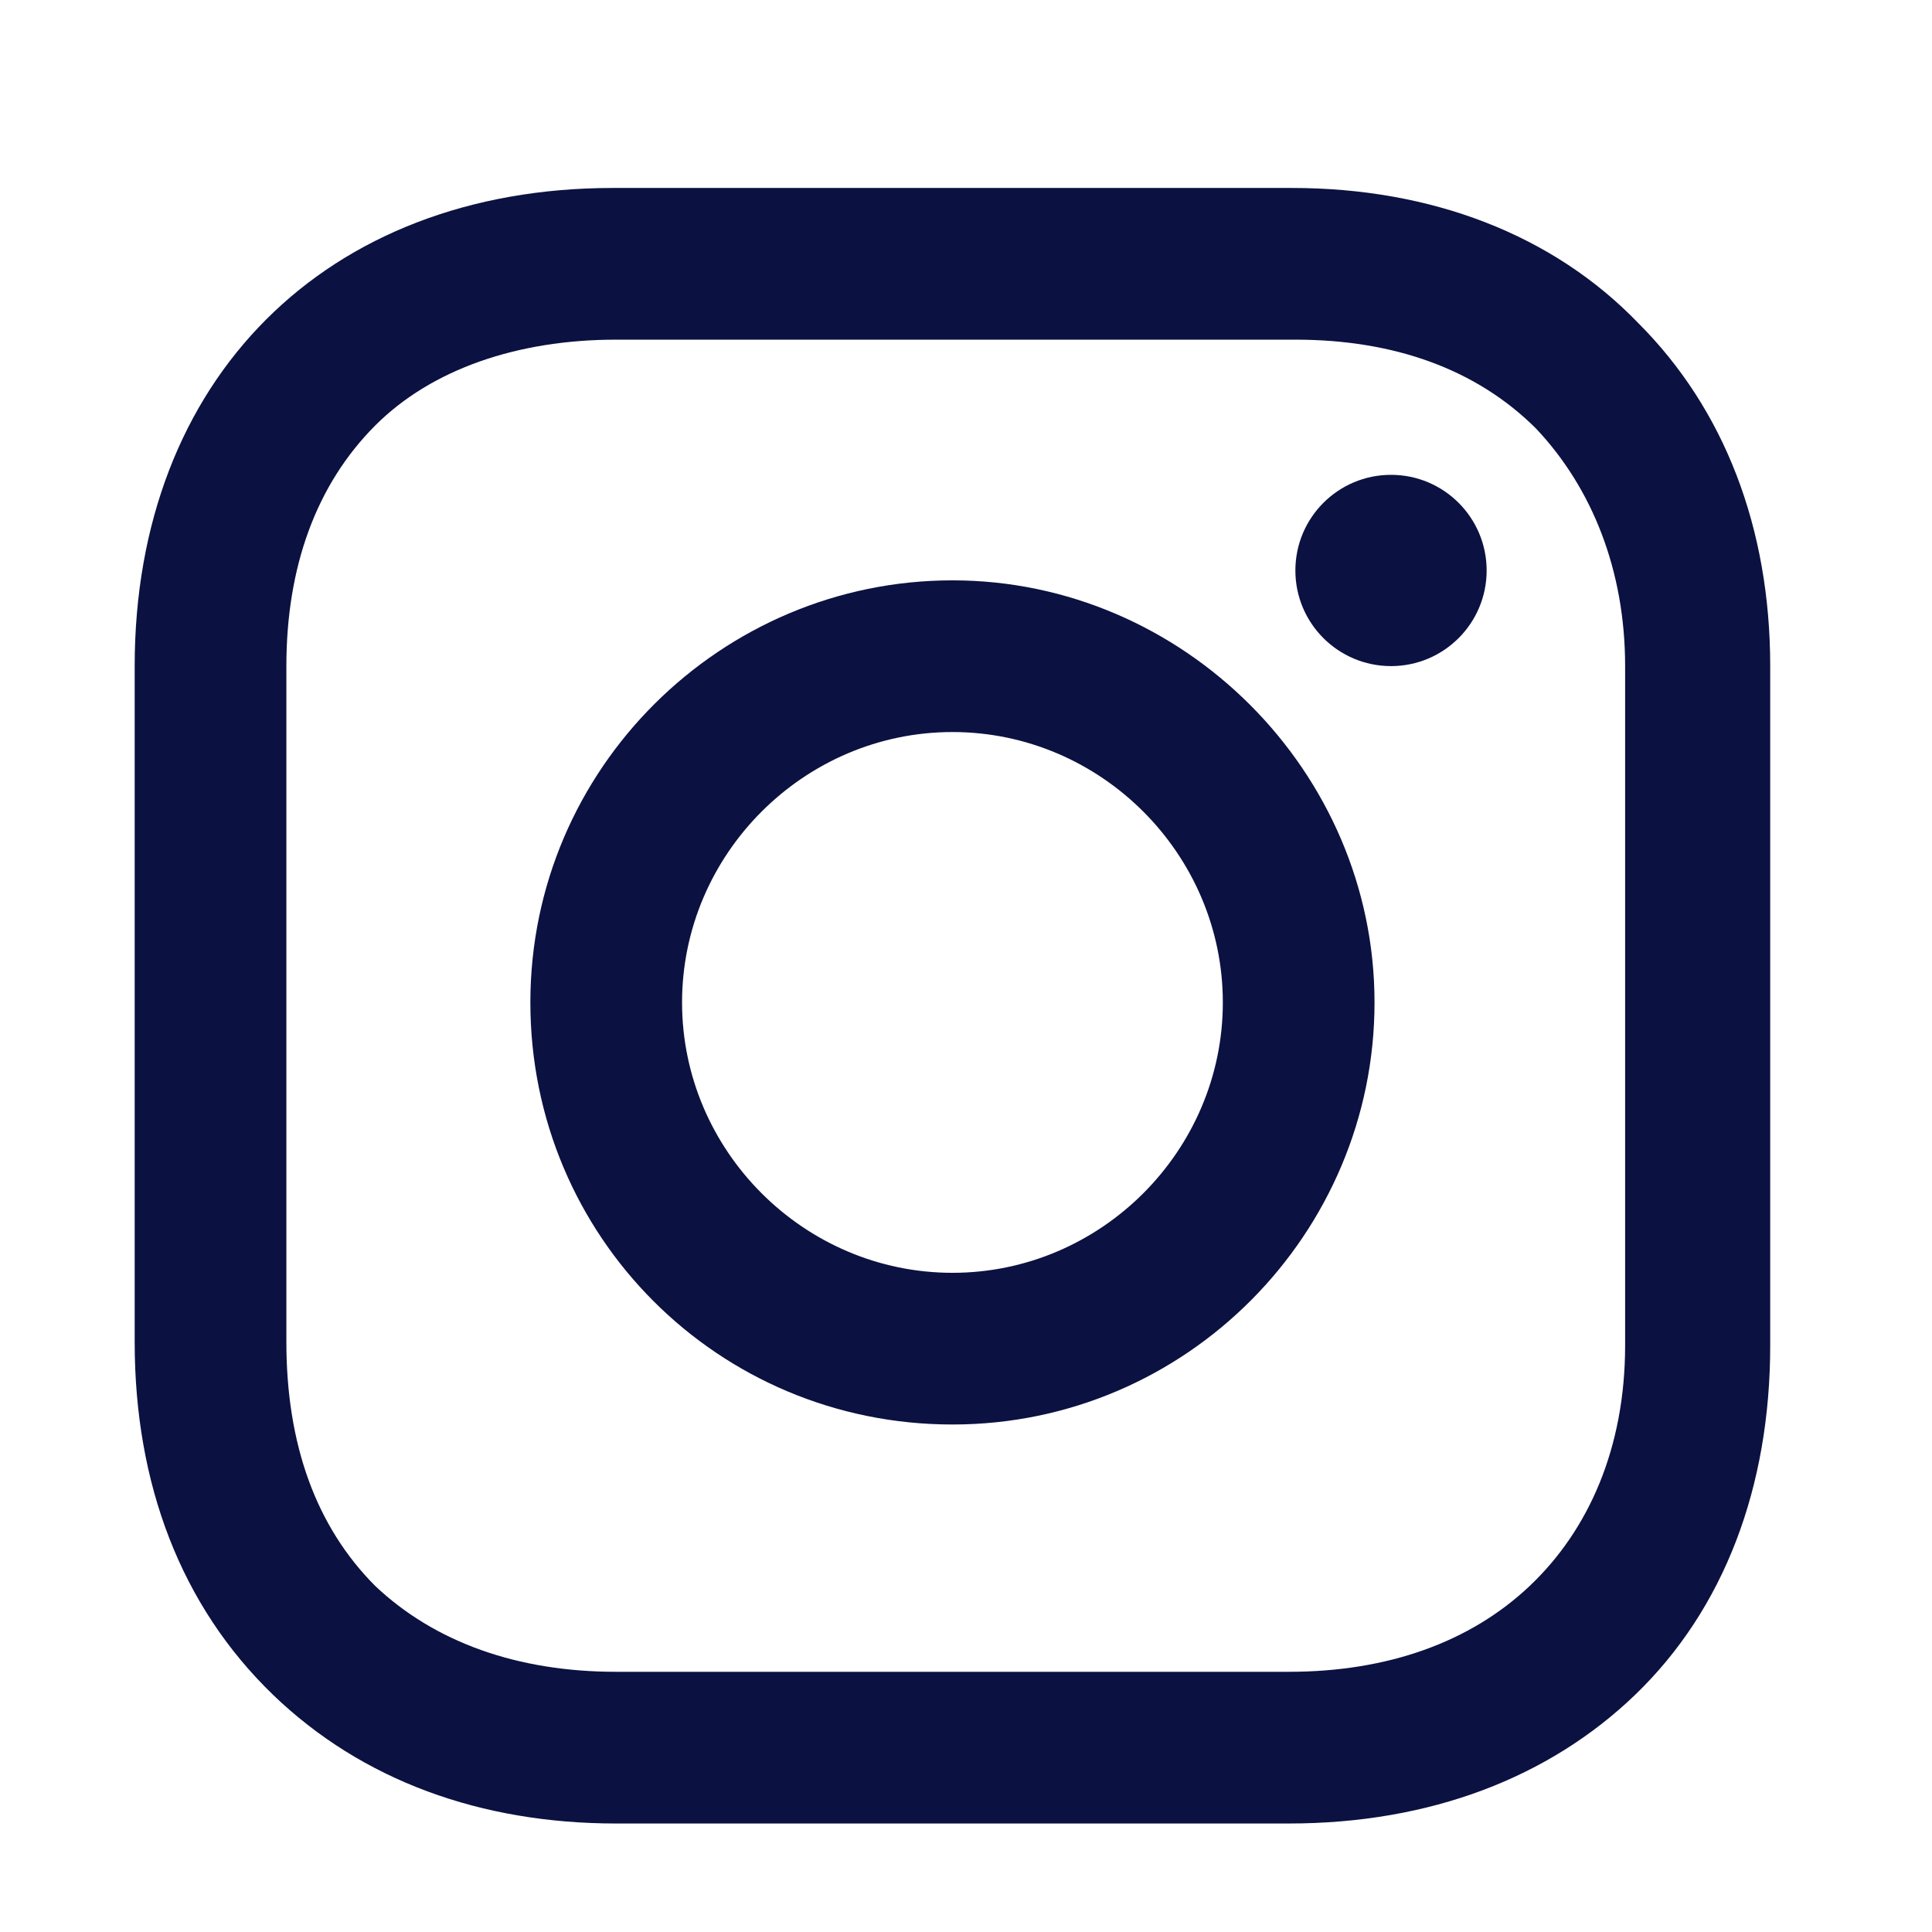 <svg width="31" height="31" viewBox="0 0 31 31" fill="none" xmlns="http://www.w3.org/2000/svg">
<path d="M15.283 9.312C11.579 9.312 8.51 12.328 8.51 16.085C8.51 19.841 11.526 22.857 15.283 22.857C19.039 22.857 22.055 19.788 22.055 16.085C22.055 12.381 18.986 9.312 15.283 9.312ZM15.283 20.423C12.902 20.423 10.944 18.466 10.944 16.085C10.944 13.704 12.902 11.746 15.283 11.746C17.664 11.746 19.621 13.704 19.621 16.085C19.621 18.466 17.664 20.423 15.283 20.423Z" fill="#0B1241"/>
<path d="M22.32 10.688C23.167 10.688 23.854 10.001 23.854 9.154C23.854 8.306 23.167 7.619 22.32 7.619C21.472 7.619 20.785 8.306 20.785 9.154C20.785 10.001 21.472 10.688 22.32 10.688Z" fill="#0B1241"/>
<path d="M26.288 5.185C24.912 3.757 22.955 3.016 20.732 3.016H9.833C5.23 3.016 2.161 6.085 2.161 10.688V21.534C2.161 23.809 2.902 25.767 4.383 27.196C5.812 28.571 7.717 29.259 9.886 29.259H20.68C22.955 29.259 24.859 28.518 26.235 27.196C27.664 25.82 28.404 23.862 28.404 21.587V10.688C28.404 8.466 27.664 6.561 26.288 5.185ZM26.076 21.587C26.076 23.227 25.494 24.55 24.542 25.45C23.59 26.349 22.267 26.825 20.68 26.825H9.886C8.299 26.825 6.976 26.349 6.023 25.45C5.071 24.497 4.595 23.175 4.595 21.534V10.688C4.595 9.101 5.071 7.778 6.023 6.825C6.923 5.926 8.299 5.45 9.886 5.45H20.785C22.373 5.45 23.695 5.926 24.648 6.878C25.547 7.831 26.076 9.153 26.076 10.688V21.587Z" fill="#0B1241"/>
</svg>

